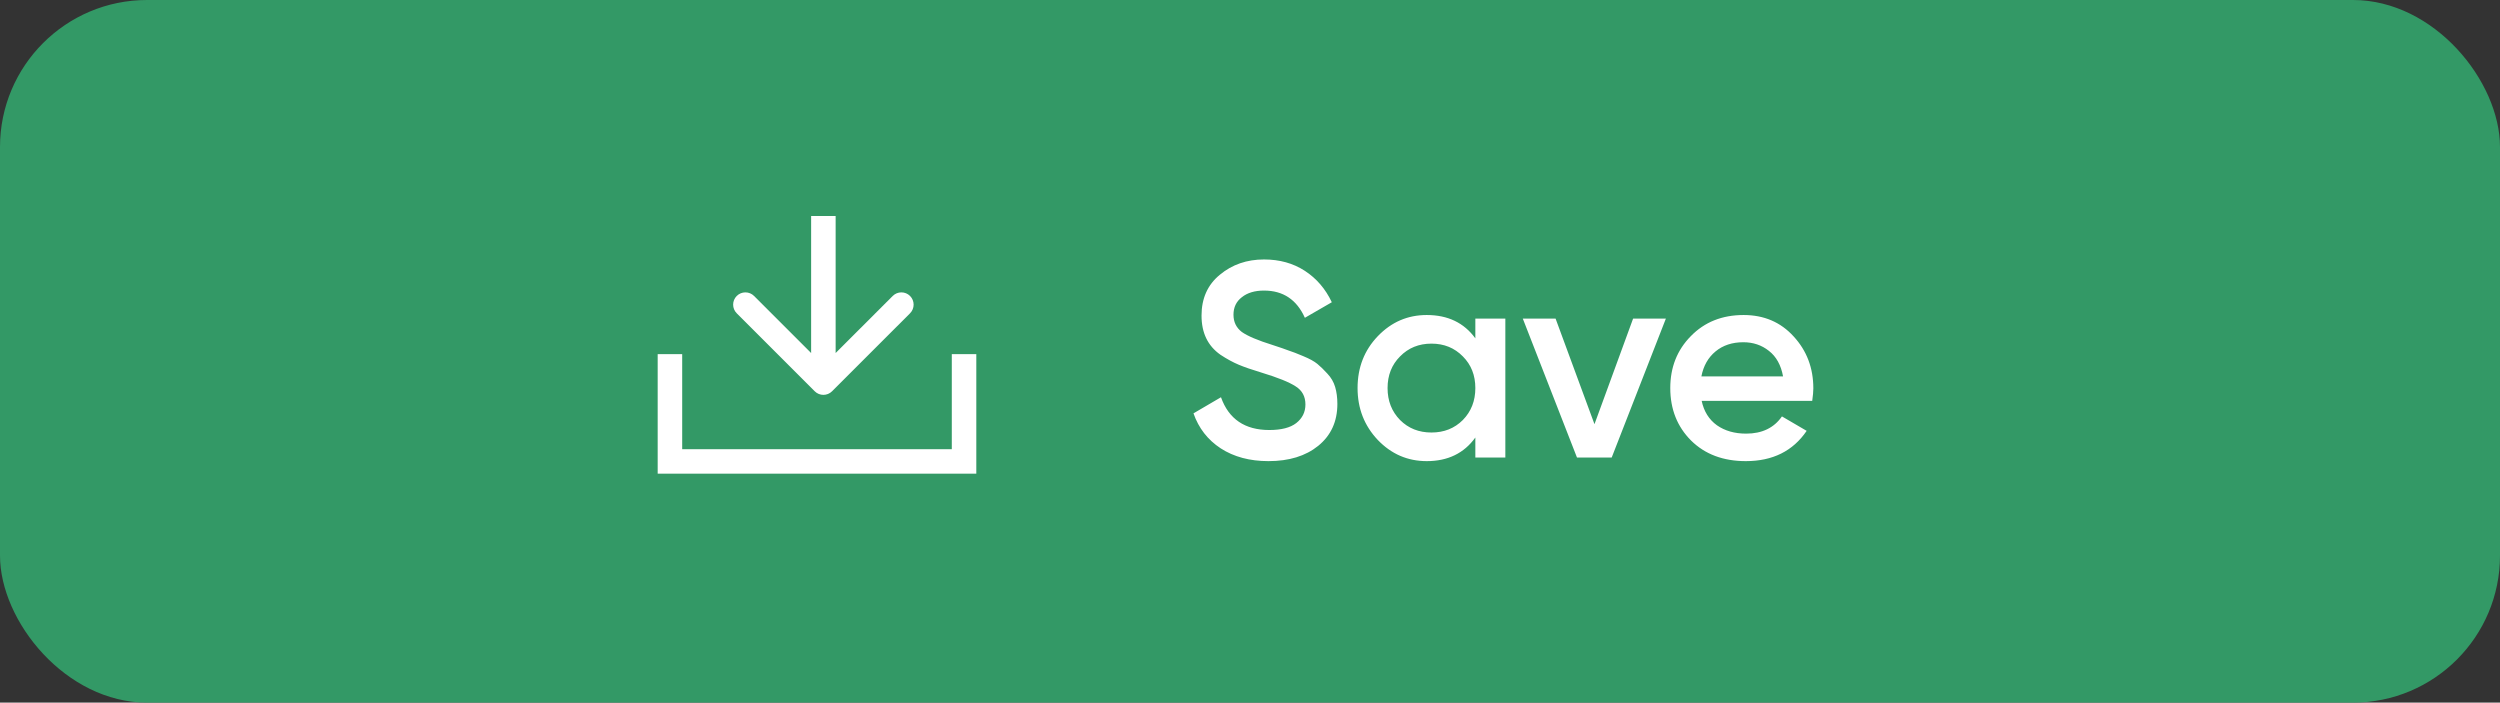 <svg width="153" height="43" viewBox="0 0 153 43" fill="none" xmlns="http://www.w3.org/2000/svg">
<rect x="0" y="0" width="153" height="43" fill="#333333" stroke="none"/>
<rect width="153" height="43" rx="9" fill="#339966"/>
<path d="M77.631 28.221C76.486 28.221 75.511 27.96 74.707 27.439C73.913 26.918 73.358 26.204 73.041 25.297L74.724 24.311C75.2 25.648 76.186 26.317 77.682 26.317C78.418 26.317 78.968 26.175 79.331 25.892C79.705 25.597 79.892 25.218 79.892 24.753C79.892 24.266 79.693 23.897 79.297 23.648C78.9 23.387 78.197 23.104 77.189 22.798C76.622 22.628 76.163 22.469 75.812 22.322C75.46 22.175 75.086 21.971 74.69 21.71C74.304 21.438 74.015 21.104 73.823 20.707C73.63 20.31 73.534 19.846 73.534 19.313C73.534 18.259 73.908 17.426 74.656 16.814C75.404 16.191 76.305 15.879 77.359 15.879C78.311 15.879 79.144 16.111 79.858 16.576C80.572 17.041 81.121 17.681 81.507 18.497L79.858 19.449C79.359 18.338 78.526 17.783 77.359 17.783C76.792 17.783 76.339 17.919 75.999 18.191C75.659 18.452 75.489 18.809 75.489 19.262C75.489 19.704 75.659 20.055 75.999 20.316C76.35 20.565 76.979 20.832 77.886 21.115C78.339 21.262 78.668 21.376 78.872 21.455C79.087 21.523 79.382 21.636 79.756 21.795C80.141 21.954 80.43 22.112 80.623 22.271C80.815 22.43 81.019 22.628 81.235 22.866C81.461 23.104 81.62 23.376 81.711 23.682C81.801 23.988 81.847 24.334 81.847 24.719C81.847 25.796 81.456 26.651 80.674 27.286C79.903 27.909 78.889 28.221 77.631 28.221ZM90.291 19.5H92.127V28H90.291V26.776C89.6 27.739 88.608 28.221 87.316 28.221C86.149 28.221 85.152 27.79 84.324 26.929C83.497 26.056 83.083 24.997 83.083 23.75C83.083 22.492 83.497 21.432 84.324 20.571C85.152 19.71 86.149 19.279 87.316 19.279C88.608 19.279 89.6 19.755 90.291 20.707V19.5ZM85.684 25.705C86.194 26.215 86.835 26.47 87.605 26.47C88.376 26.47 89.016 26.215 89.526 25.705C90.036 25.184 90.291 24.532 90.291 23.75C90.291 22.968 90.036 22.322 89.526 21.812C89.016 21.291 88.376 21.03 87.605 21.03C86.835 21.03 86.194 21.291 85.684 21.812C85.174 22.322 84.919 22.968 84.919 23.75C84.919 24.532 85.174 25.184 85.684 25.705ZM99.945 19.5H101.951L98.636 28H96.511L93.196 19.5H95.202L97.582 25.96L99.945 19.5ZM104.142 24.532C104.278 25.178 104.59 25.677 105.077 26.028C105.564 26.368 106.159 26.538 106.862 26.538C107.837 26.538 108.568 26.187 109.055 25.484L110.568 26.368C109.729 27.603 108.488 28.221 106.845 28.221C105.462 28.221 104.346 27.802 103.496 26.963C102.646 26.113 102.221 25.042 102.221 23.75C102.221 22.481 102.64 21.421 103.479 20.571C104.318 19.71 105.394 19.279 106.709 19.279C107.956 19.279 108.976 19.715 109.769 20.588C110.574 21.461 110.976 22.52 110.976 23.767C110.976 23.96 110.953 24.215 110.908 24.532H104.142ZM104.125 23.036H109.123C108.998 22.345 108.709 21.823 108.256 21.472C107.814 21.121 107.293 20.945 106.692 20.945C106.012 20.945 105.445 21.132 104.992 21.506C104.539 21.88 104.25 22.39 104.125 23.036Z" fill="white"/>
<path d="M49.861 23.946C50.154 24.239 50.629 24.239 50.922 23.946L55.695 19.173C55.987 18.881 55.987 18.406 55.695 18.113C55.402 17.82 54.927 17.82 54.634 18.113L50.391 22.355L46.149 18.113C45.856 17.82 45.381 17.82 45.088 18.113C44.795 18.406 44.795 18.881 45.088 19.173L49.861 23.946ZM41 28.239H40.25V28.989H41V28.239ZM59 28.239V28.989H59.75V28.239H59ZM49.641 13.221V23.416H51.141V13.221H49.641ZM40.25 21.671V28.239H41.75V21.671H40.25ZM41 28.989H59V27.489H41V28.989ZM59.75 28.239V21.671H58.25V28.239H59.75Z" fill="white"/>
</svg>
